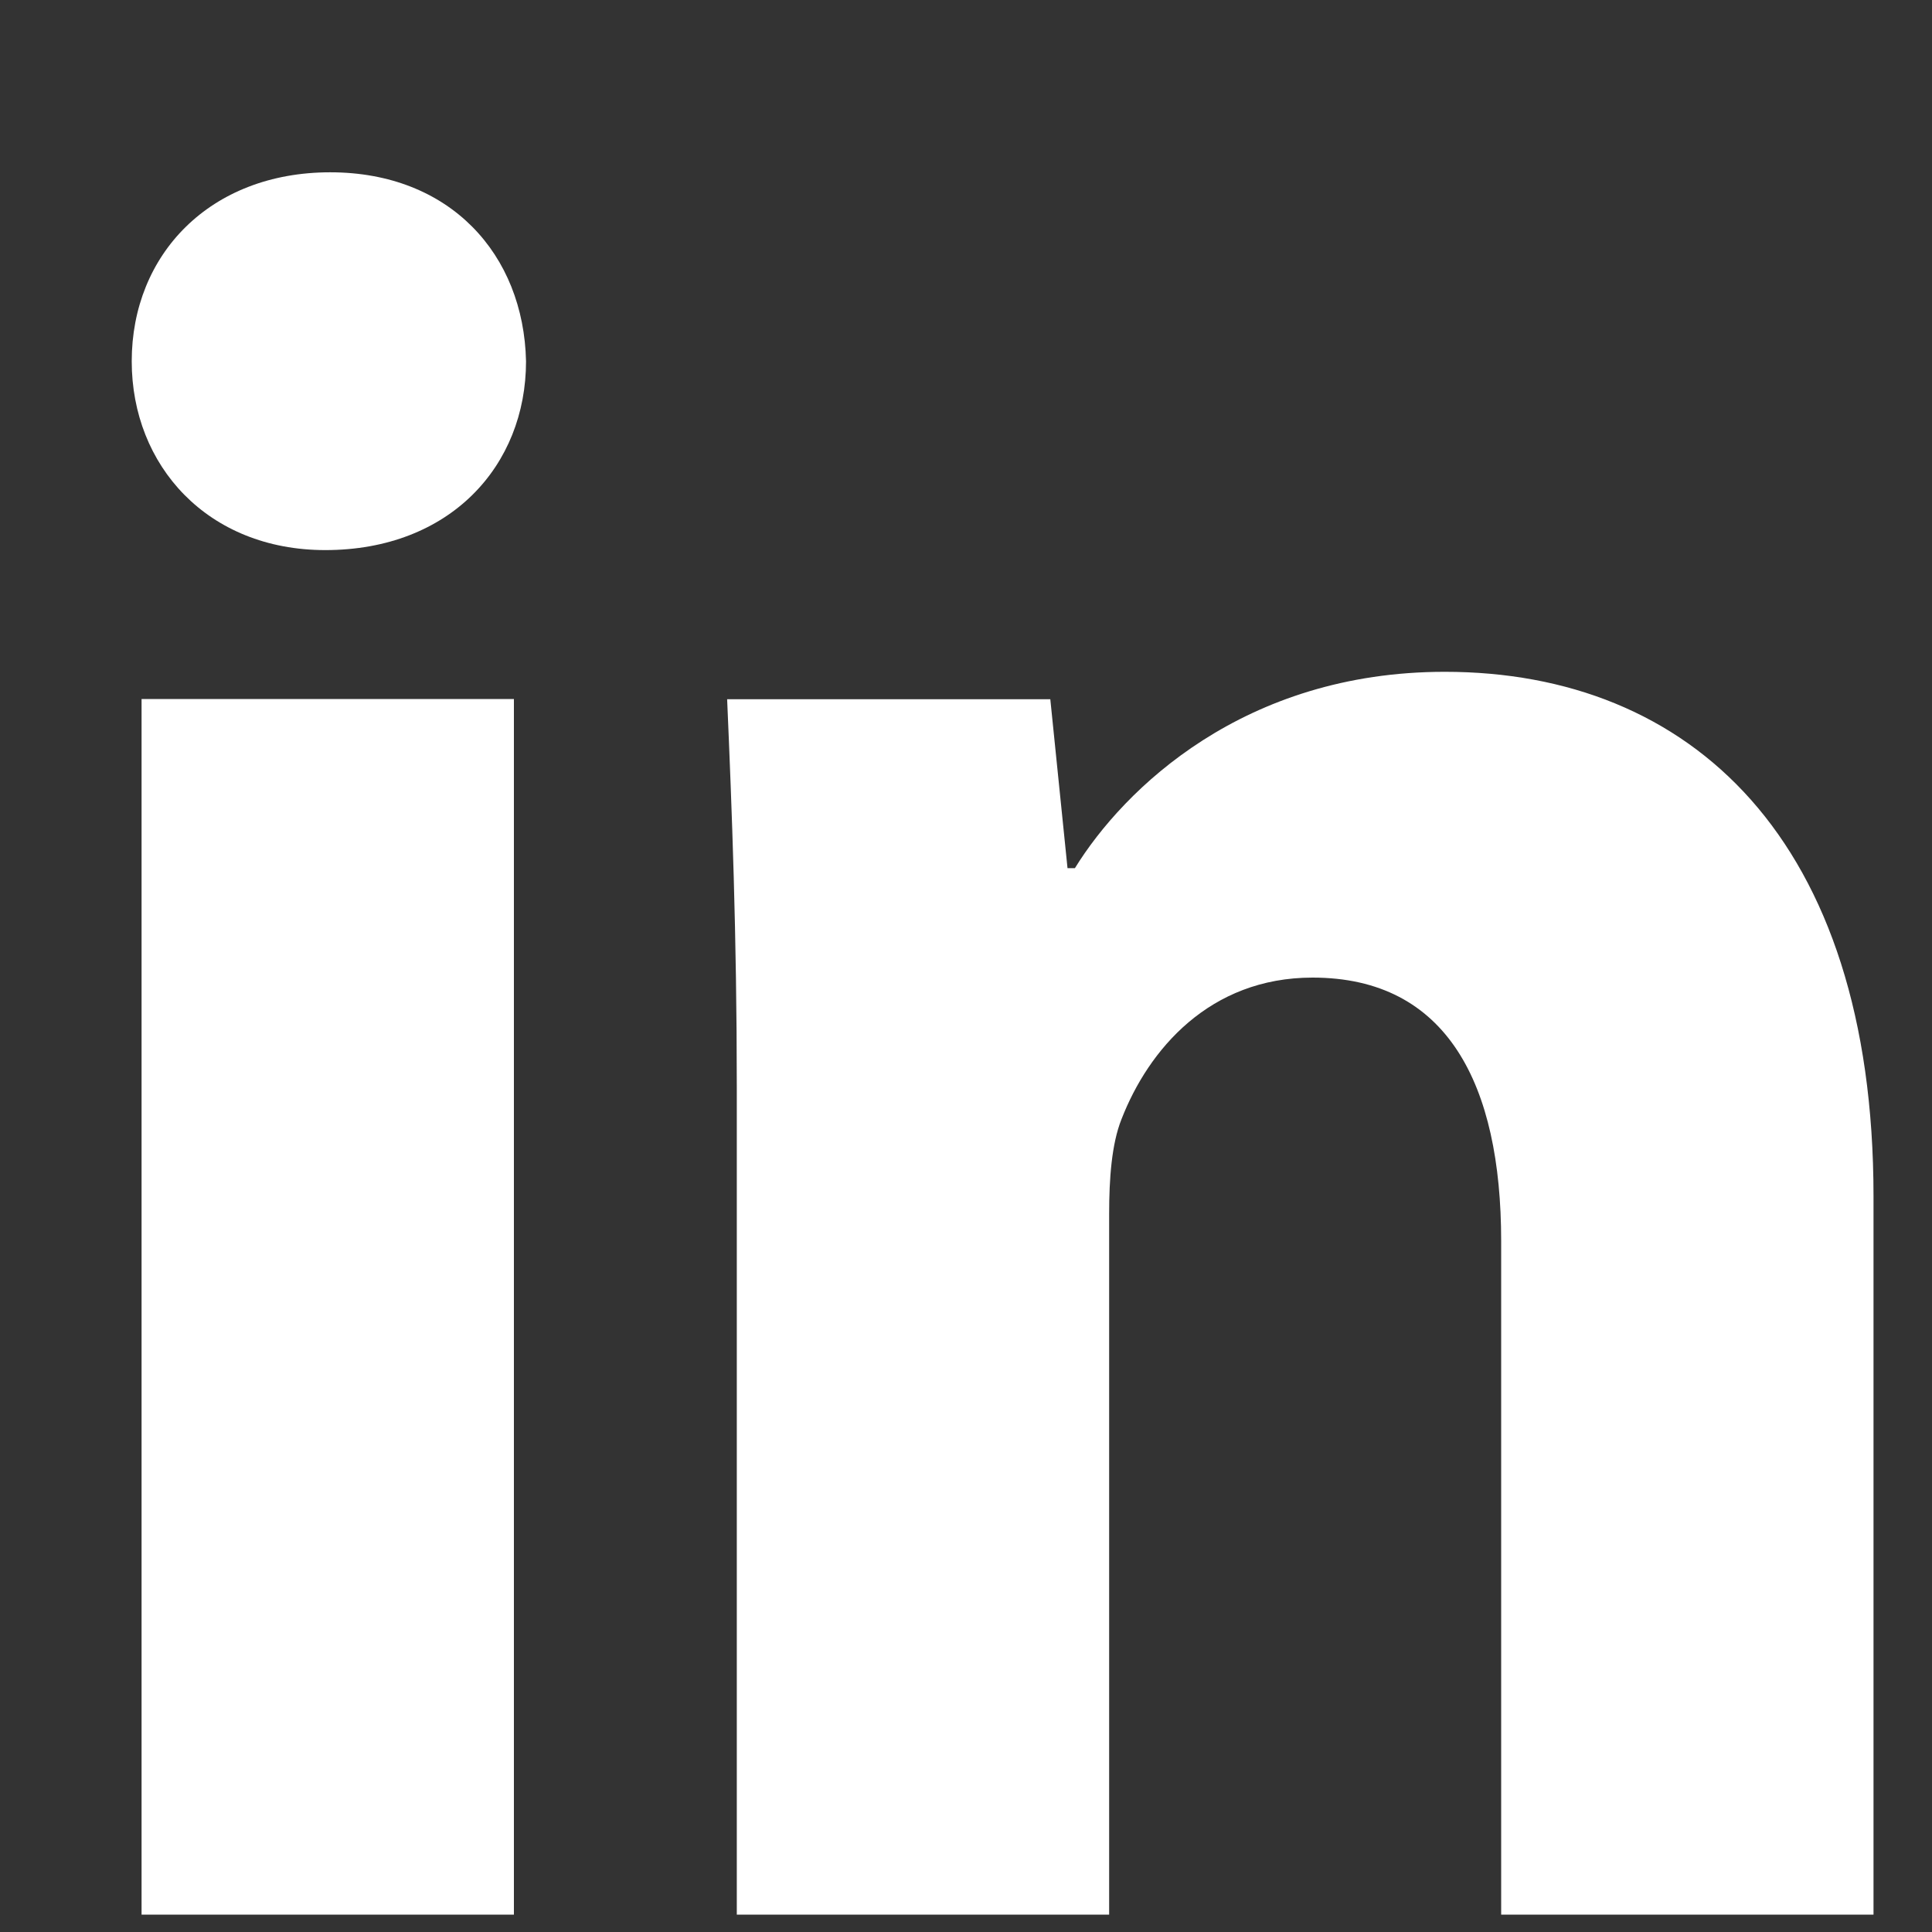 <svg width="11" height="11" viewBox="0 0 11 11" fill="none" xmlns="http://www.w3.org/2000/svg">
<rect x="0" y="0" width="11" height="11" fill="#333333" stroke="none"/>
<path fill-rule="evenodd" clip-rule="evenodd" d="M2.995 2.057C2.995 2.651 2.563 3.132 1.852 3.132C1.182 3.132 0.75 2.651 0.75 2.057C0.75 1.449 1.196 0.981 1.88 0.981C2.563 0.981 2.982 1.449 2.995 2.057ZM0.806 10.901V3.98H2.926V10.901H0.806ZM4.14 3.981C4.167 4.604 4.195 5.326 4.195 6.189V10.901H6.315V6.91C6.315 6.712 6.329 6.514 6.385 6.373C6.539 5.976 6.887 5.566 7.473 5.566C8.24 5.566 8.547 6.174 8.547 7.066V10.901H10.667V6.811C10.667 4.774 9.621 3.825 8.226 3.825C7.083 3.825 6.399 4.491 6.12 4.943H6.078L5.98 3.981H4.14Z" fill="white"/>
</svg>
